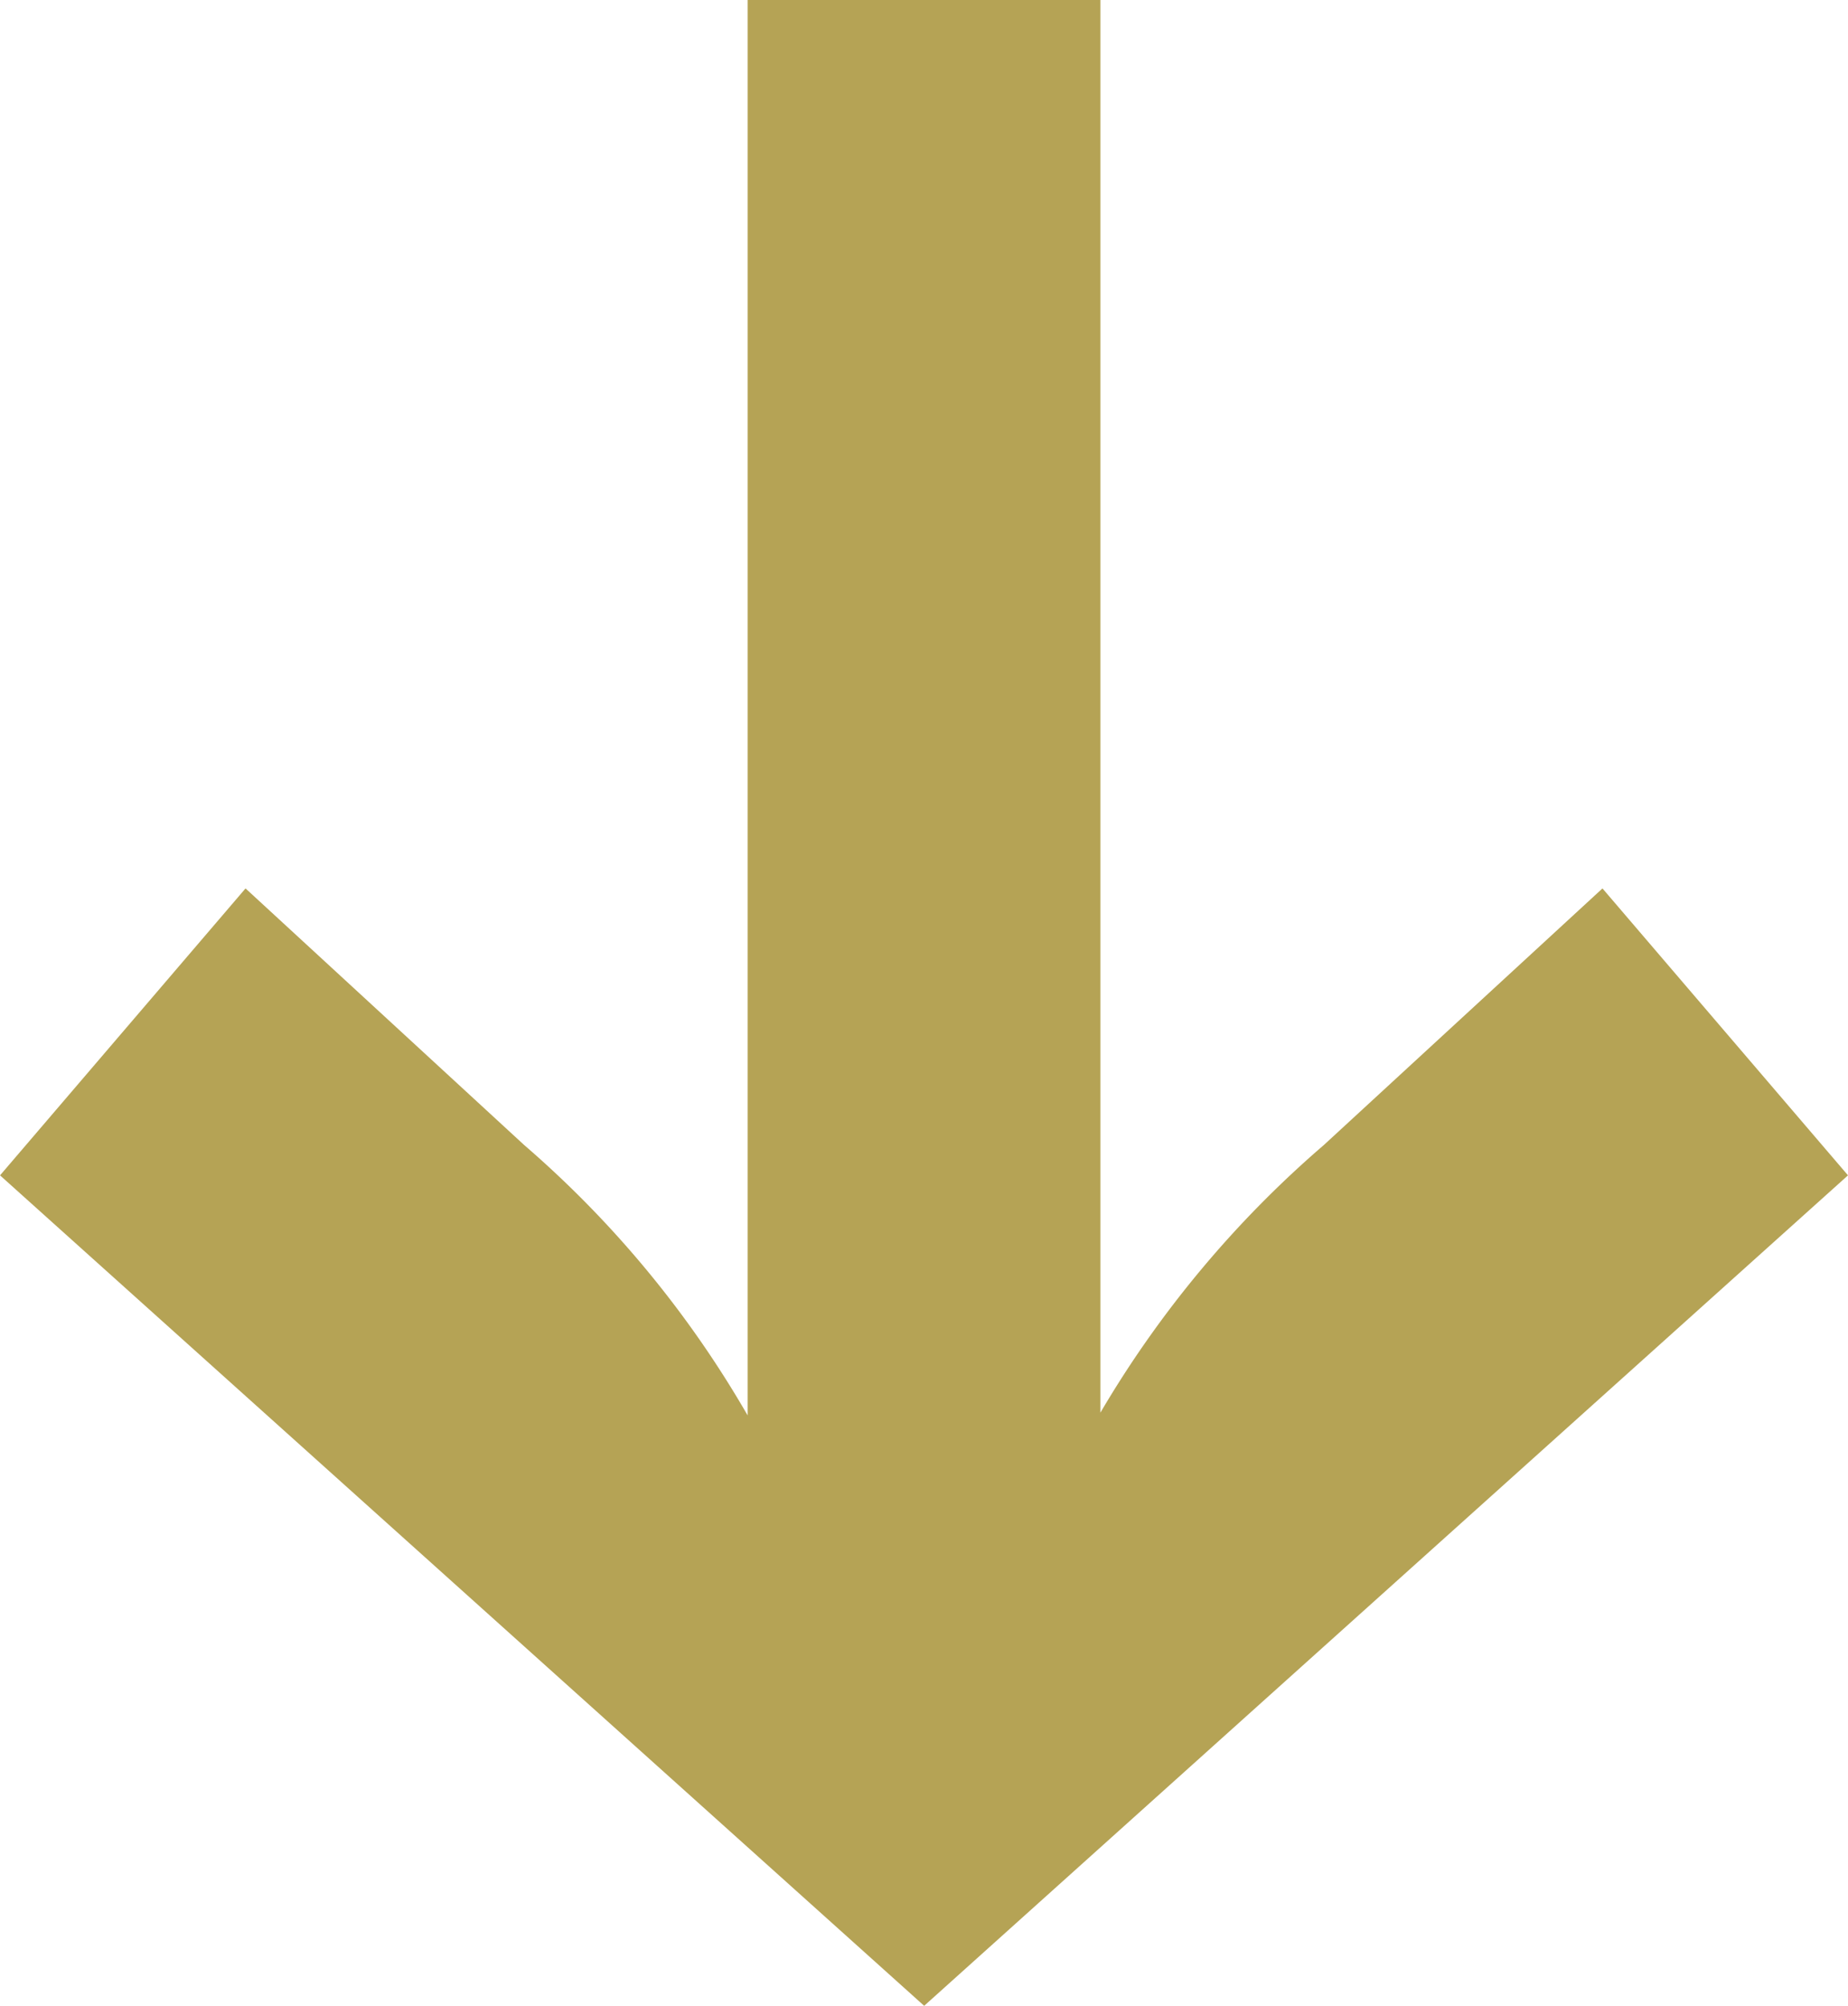 <?xml version="1.0" encoding="UTF-8" standalone="no"?>
<svg xmlns="http://www.w3.org/2000/svg" viewBox="-8961 11291.886 51.609 56.001">
  <defs>
    <style>
      .cls-1 {
        fill: #b5a355;
      }
    </style>
  </defs>
  <path id="Pfad_1894" data-name="Pfad 1894" class="cls-1" d="M-20.975,0l-8.011,6.857,7.164,7.781a29.744,29.744,0,0,0,7.472,6.24H-53.79v9.852h39.517a29.279,29.279,0,0,0-7.549,6.241l-7.164,7.781,8.011,6.856L2.211,25.8Z" transform="translate(-8909.391 11345.676) rotate(90)"/>
</svg>
